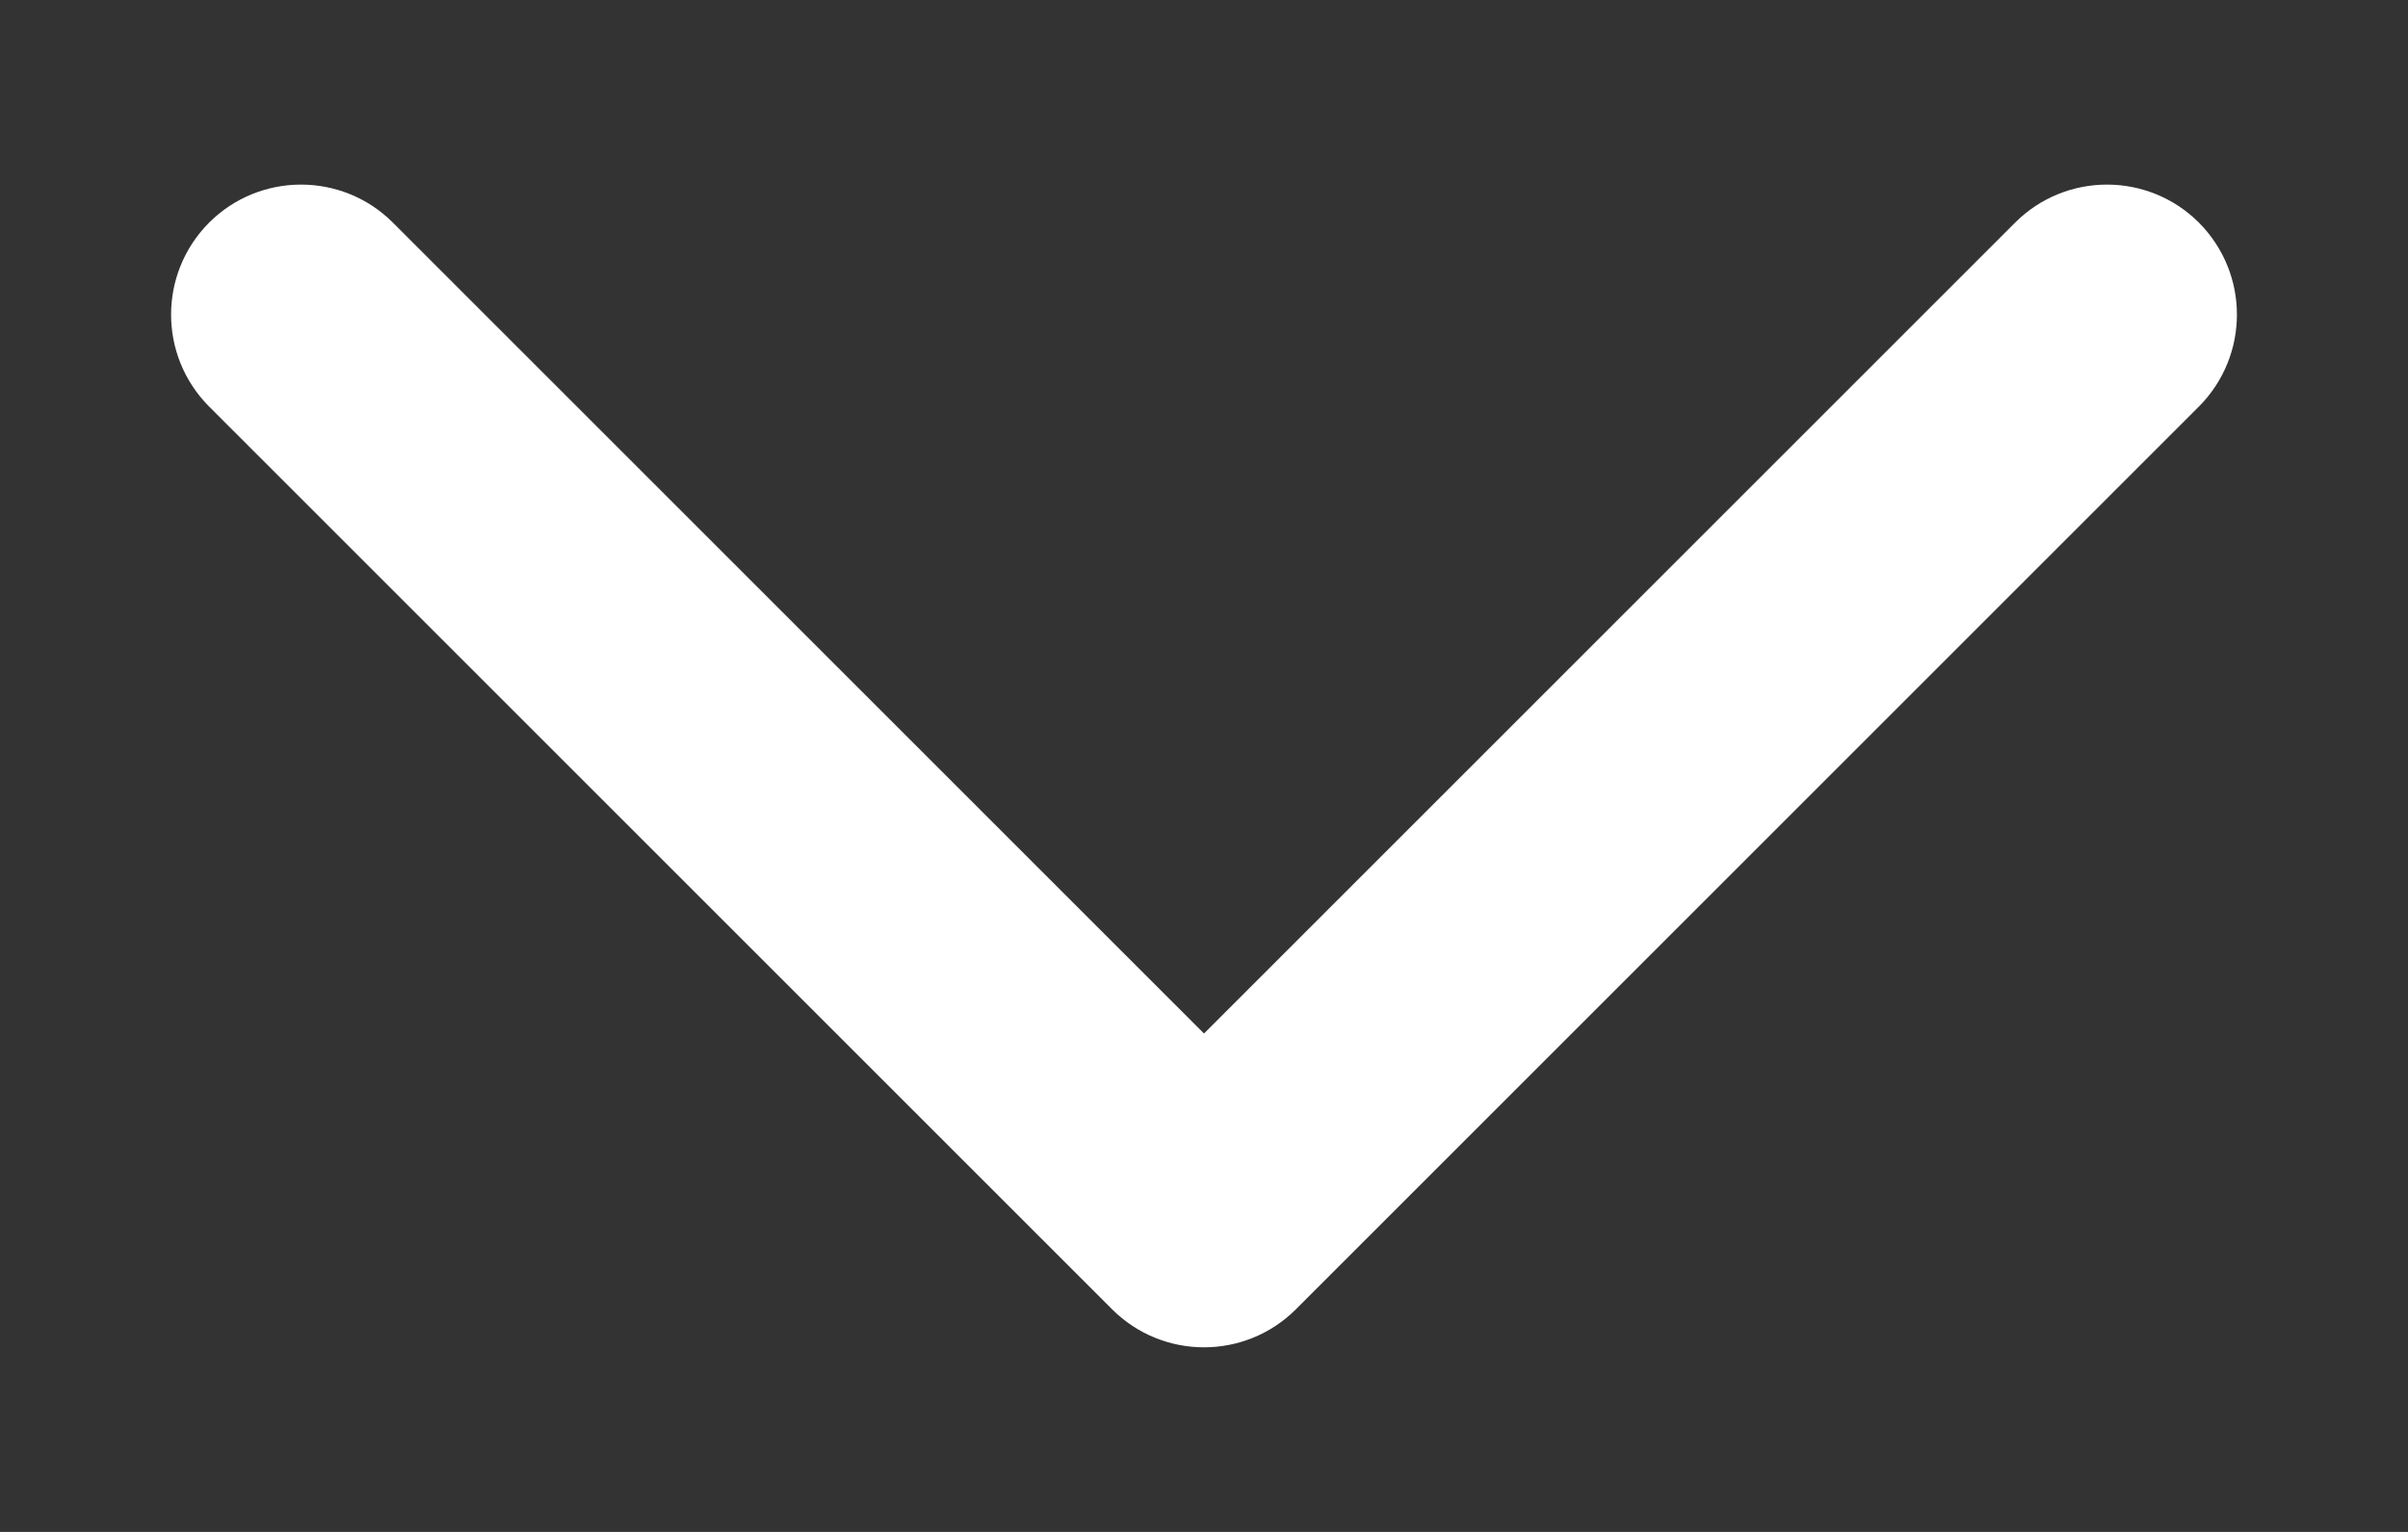 <svg width="11" height="7" viewBox="0 0 11 7" fill="none" xmlns="http://www.w3.org/2000/svg">
<rect x="0" y="0" width="11" height="7" fill="#333333" stroke="none"/>
<path fill-rule="evenodd" clip-rule="evenodd" d="M5.743 5.806C5.609 5.94 5.391 5.94 5.257 5.806L1.132 1.681C0.998 1.546 0.998 1.329 1.132 1.194C1.266 1.06 1.484 1.06 1.618 1.194L5.5 5.076L9.382 1.194C9.516 1.06 9.734 1.06 9.868 1.194C10.002 1.329 10.002 1.546 9.868 1.681L5.743 5.806Z" fill="white" stroke="white" stroke-width="0.5" stroke-linecap="round" stroke-linejoin="round"/>
</svg>
